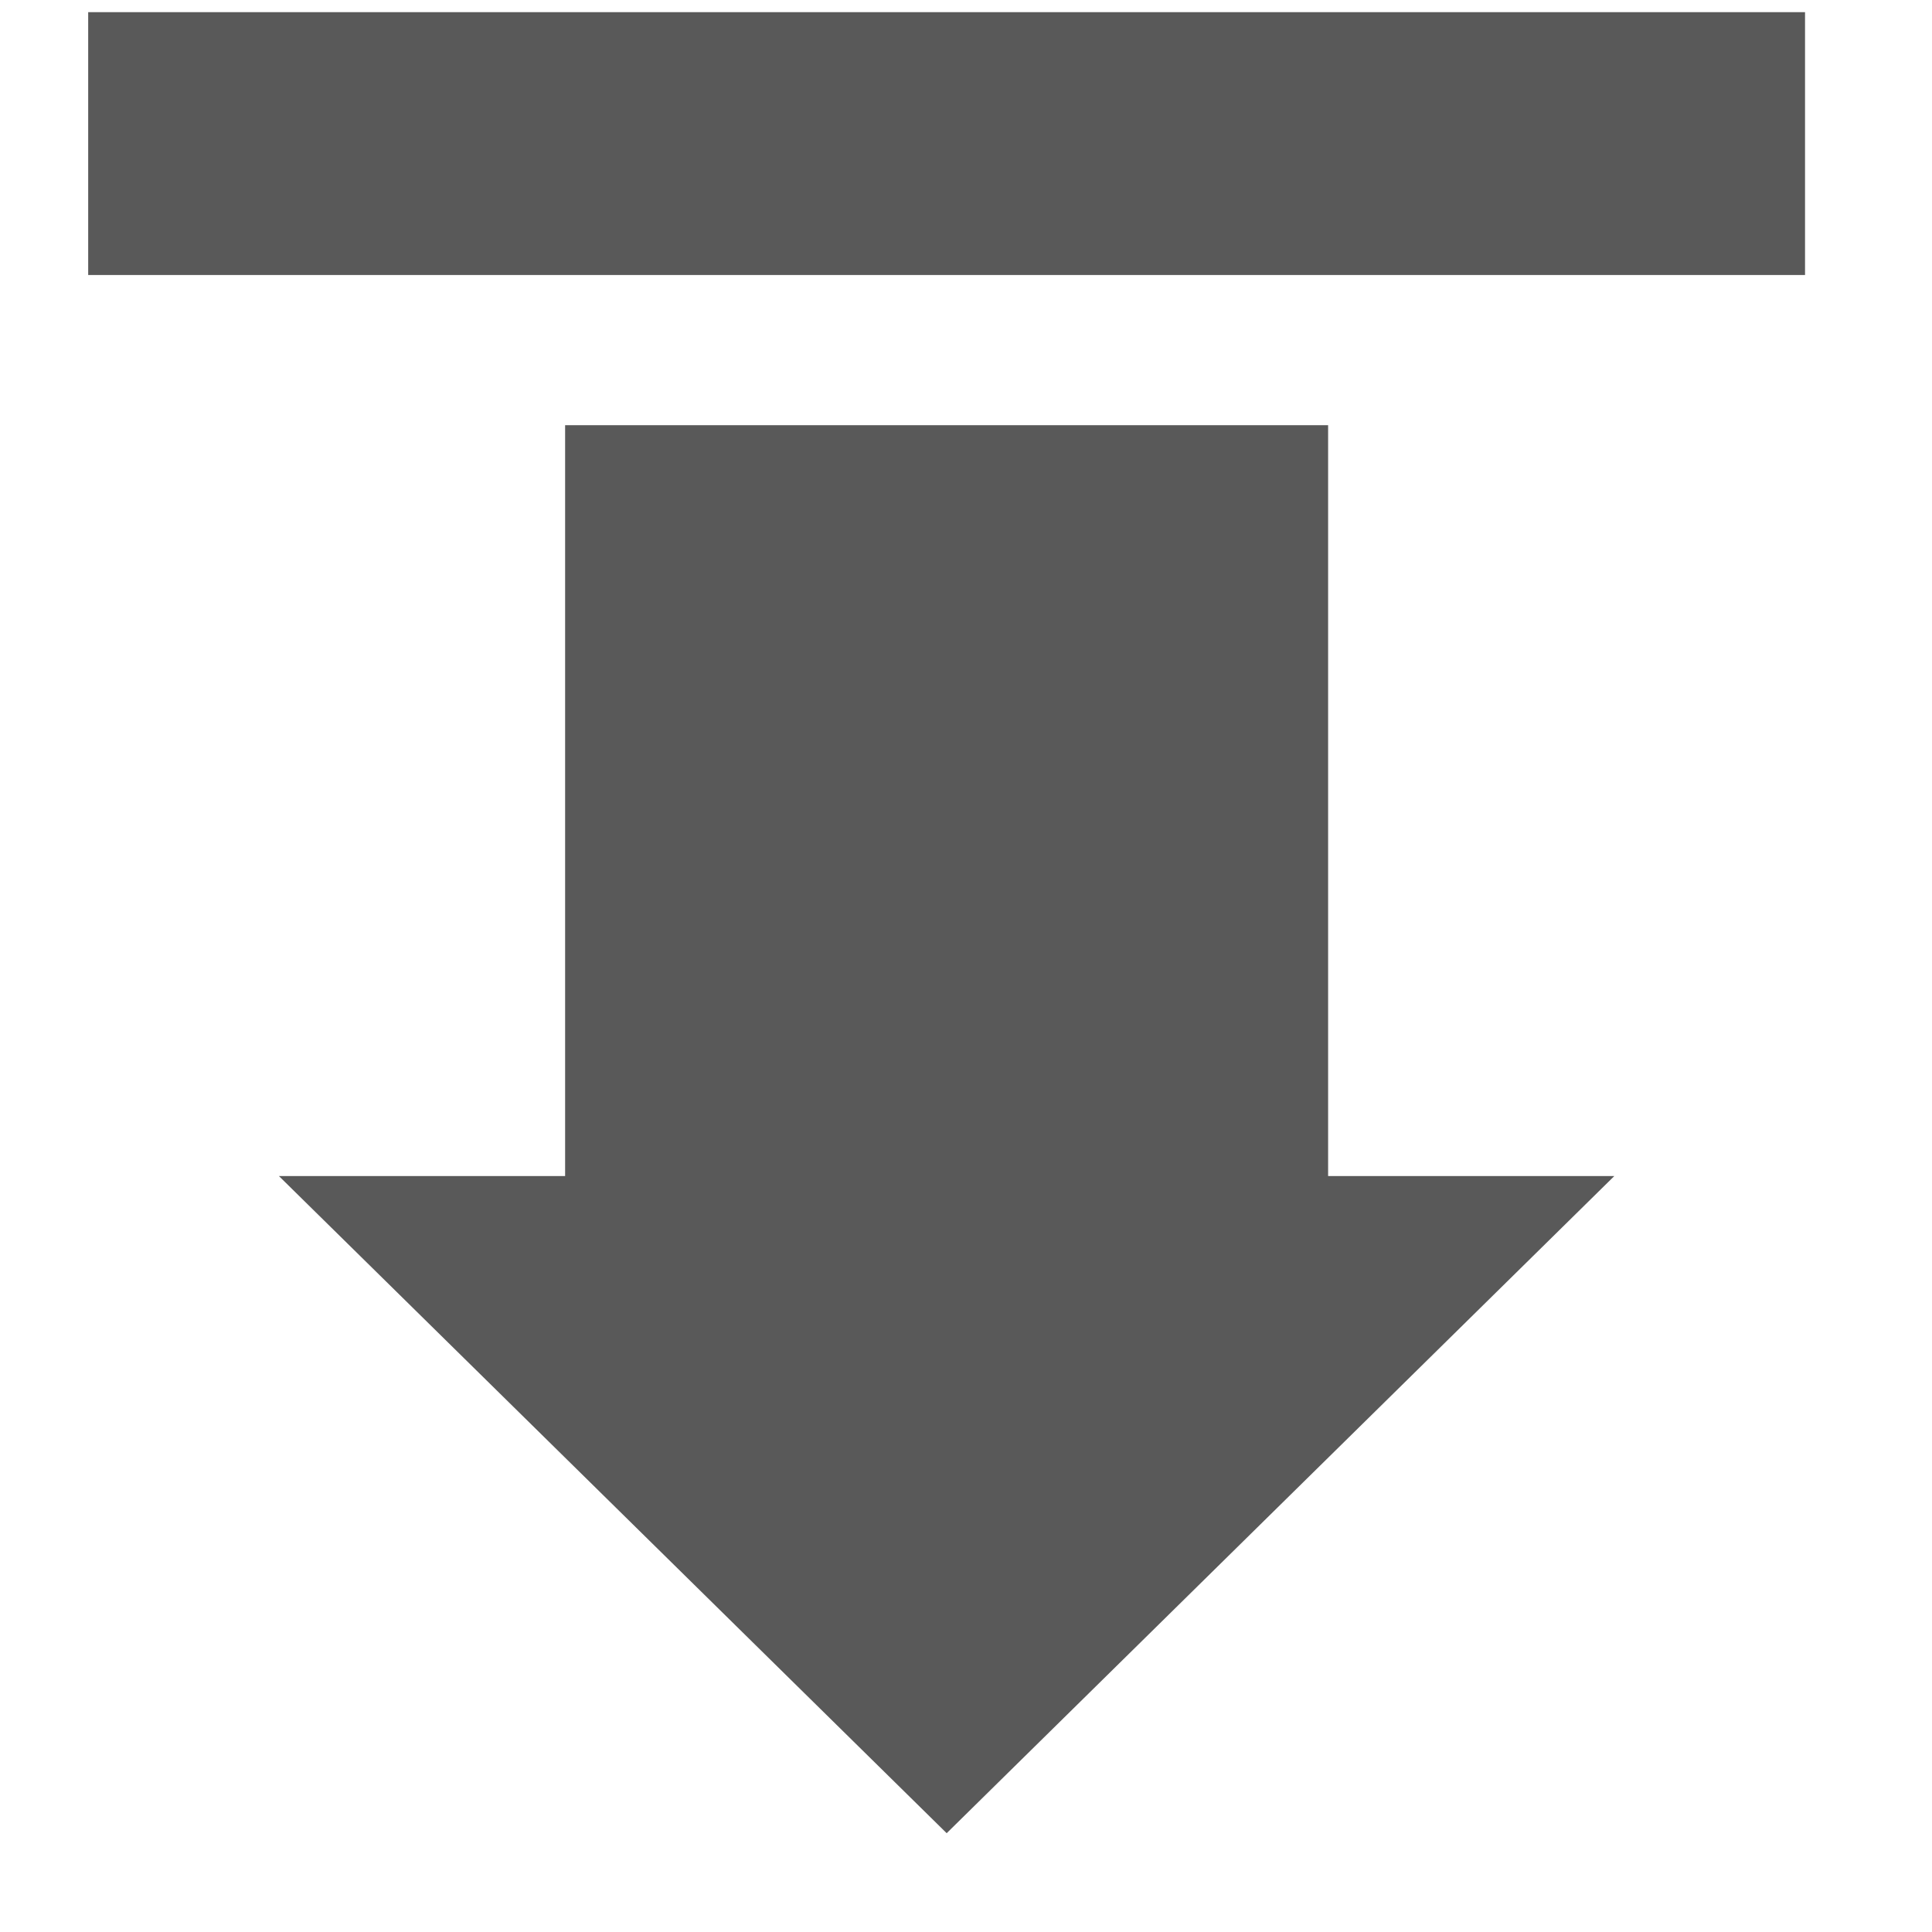 <svg width="14" height="14" viewBox="0 0 14 14" fill="none" xmlns="http://www.w3.org/2000/svg">
<path fill-rule="evenodd" clip-rule="evenodd" d="M0.639 1.993H13.08V0.088H0.639V1.993ZM4.095 8.522H2.021L6.86 13.284L11.698 8.522H9.624V3.081H4.095V5.802V8.522Z" fill="#595959"/>
</svg>
